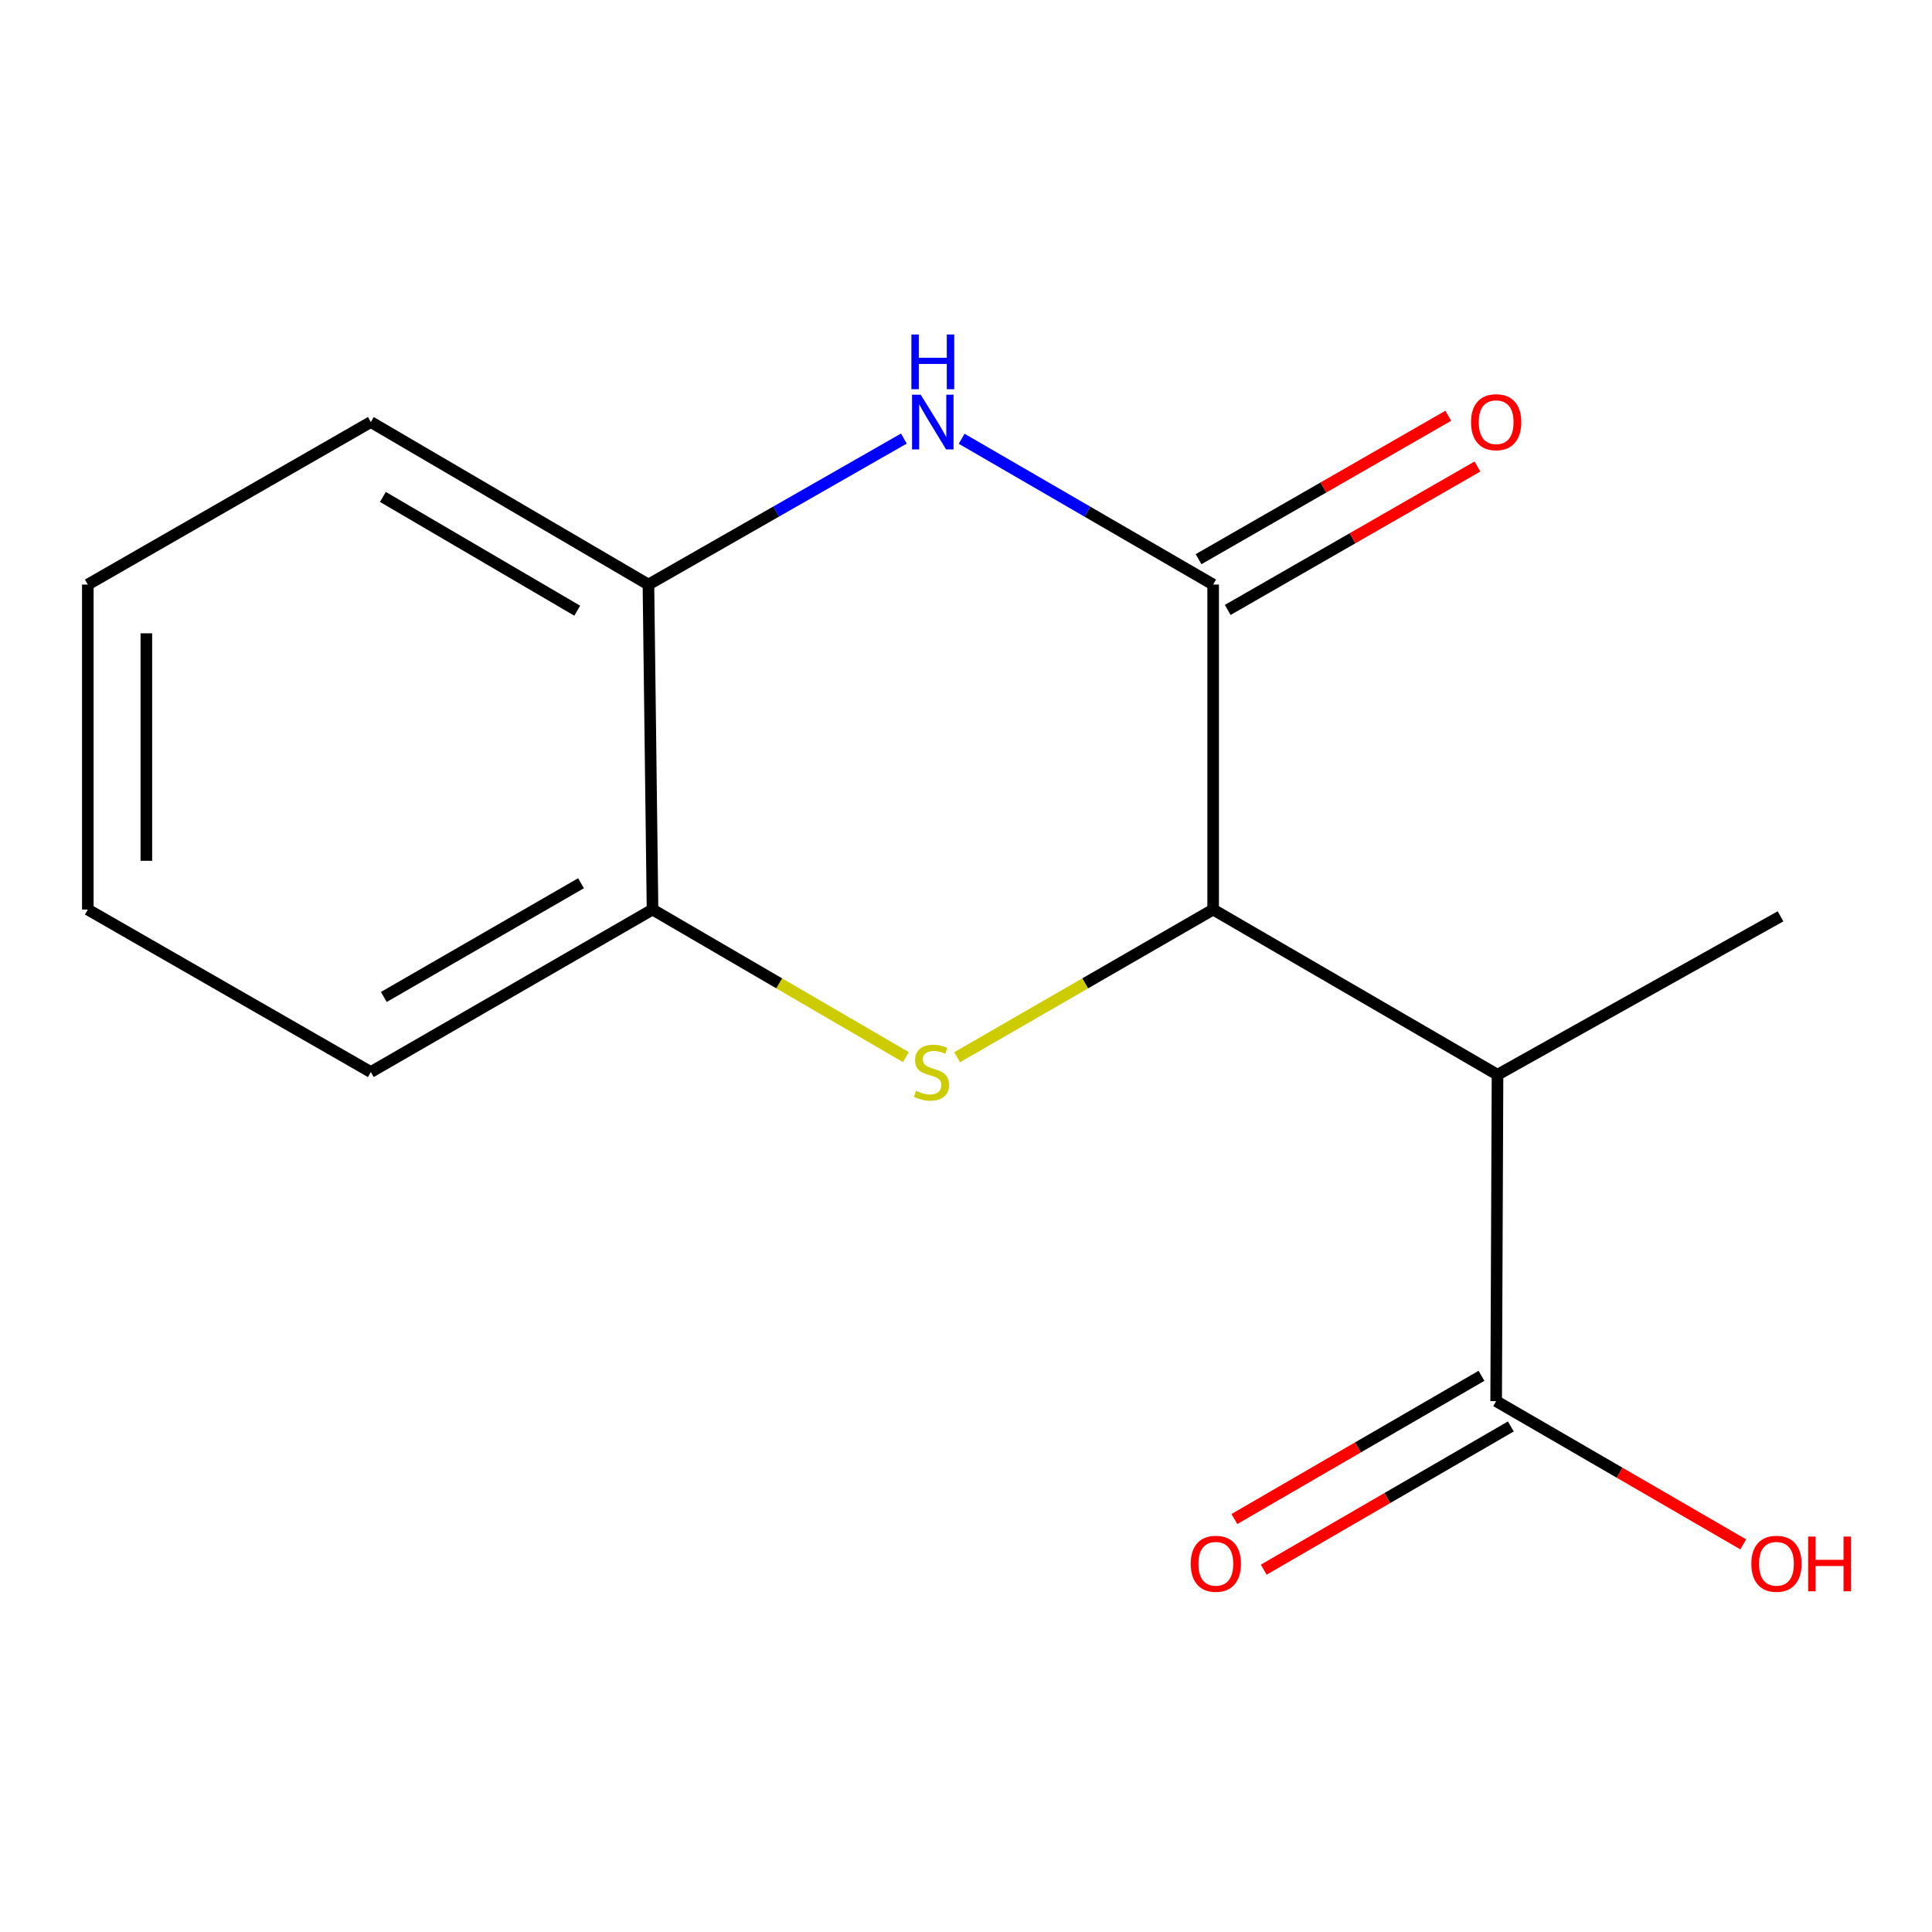 <?xml version='1.0' encoding='iso-8859-1'?>
<svg version='1.1' baseProfile='full'
              xmlns='http://www.w3.org/2000/svg'
                      xmlns:rdkit='http://www.rdkit.org/xml'
                      xmlns:xlink='http://www.w3.org/1999/xlink'
                  xml:space='preserve'
width='1000px' height='1000px' viewBox='0 0 1000 1000'>
<!-- END OF HEADER -->
<rect style='opacity:1.0;fill:#FFFFFF;stroke:none' width='1000' height='1000' x='0' y='0'> </rect>
<path class='bond-0' d='M 627.922,470.781 L 561.669,509.002' style='fill:none;fill-rule:evenodd;stroke:#000000;stroke-width:6px;stroke-linecap:butt;stroke-linejoin:miter;stroke-opacity:1' />
<path class='bond-0' d='M 561.669,509.002 L 495.416,547.222' style='fill:none;fill-rule:evenodd;stroke:#CCCC00;stroke-width:6px;stroke-linecap:butt;stroke-linejoin:miter;stroke-opacity:1' />
<path class='bond-1' d='M 627.922,470.781 L 627.922,302.568' style='fill:none;fill-rule:evenodd;stroke:#000000;stroke-width:6px;stroke-linecap:butt;stroke-linejoin:miter;stroke-opacity:1' />
<path class='bond-3' d='M 627.922,470.781 L 775.113,556.285' style='fill:none;fill-rule:evenodd;stroke:#000000;stroke-width:6px;stroke-linecap:butt;stroke-linejoin:miter;stroke-opacity:1' />
<path class='bond-5' d='M 468.871,547.165 L 403.31,508.973' style='fill:none;fill-rule:evenodd;stroke:#CCCC00;stroke-width:6px;stroke-linecap:butt;stroke-linejoin:miter;stroke-opacity:1' />
<path class='bond-5' d='M 403.31,508.973 L 337.749,470.781' style='fill:none;fill-rule:evenodd;stroke:#000000;stroke-width:6px;stroke-linecap:butt;stroke-linejoin:miter;stroke-opacity:1' />
<path class='bond-2' d='M 627.922,302.568 L 562.837,264.835' style='fill:none;fill-rule:evenodd;stroke:#000000;stroke-width:6px;stroke-linecap:butt;stroke-linejoin:miter;stroke-opacity:1' />
<path class='bond-2' d='M 562.837,264.835 L 497.752,227.102' style='fill:none;fill-rule:evenodd;stroke:#0000FF;stroke-width:6px;stroke-linecap:butt;stroke-linejoin:miter;stroke-opacity:1' />
<path class='bond-7' d='M 635.466,315.704 L 700.097,278.588' style='fill:none;fill-rule:evenodd;stroke:#000000;stroke-width:6px;stroke-linecap:butt;stroke-linejoin:miter;stroke-opacity:1' />
<path class='bond-7' d='M 700.097,278.588 L 764.727,241.472' style='fill:none;fill-rule:evenodd;stroke:#FF0000;stroke-width:6px;stroke-linecap:butt;stroke-linejoin:miter;stroke-opacity:1' />
<path class='bond-7' d='M 620.378,289.432 L 685.009,252.316' style='fill:none;fill-rule:evenodd;stroke:#000000;stroke-width:6px;stroke-linecap:butt;stroke-linejoin:miter;stroke-opacity:1' />
<path class='bond-7' d='M 685.009,252.316 L 749.639,215.2' style='fill:none;fill-rule:evenodd;stroke:#FF0000;stroke-width:6px;stroke-linecap:butt;stroke-linejoin:miter;stroke-opacity:1' />
<path class='bond-6' d='M 467.84,227.005 L 401.734,264.787' style='fill:none;fill-rule:evenodd;stroke:#0000FF;stroke-width:6px;stroke-linecap:butt;stroke-linejoin:miter;stroke-opacity:1' />
<path class='bond-6' d='M 401.734,264.787 L 335.628,302.568' style='fill:none;fill-rule:evenodd;stroke:#000000;stroke-width:6px;stroke-linecap:butt;stroke-linejoin:miter;stroke-opacity:1' />
<path class='bond-4' d='M 775.113,556.285 L 774.406,725.222' style='fill:none;fill-rule:evenodd;stroke:#000000;stroke-width:6px;stroke-linecap:butt;stroke-linejoin:miter;stroke-opacity:1' />
<path class='bond-10' d='M 775.113,556.285 L 921.597,474.282' style='fill:none;fill-rule:evenodd;stroke:#000000;stroke-width:6px;stroke-linecap:butt;stroke-linejoin:miter;stroke-opacity:1' />
<path class='bond-8' d='M 766.809,712.116 L 702.862,749.186' style='fill:none;fill-rule:evenodd;stroke:#000000;stroke-width:6px;stroke-linecap:butt;stroke-linejoin:miter;stroke-opacity:1' />
<path class='bond-8' d='M 702.862,749.186 L 638.915,786.256' style='fill:none;fill-rule:evenodd;stroke:#FF0000;stroke-width:6px;stroke-linecap:butt;stroke-linejoin:miter;stroke-opacity:1' />
<path class='bond-8' d='M 782.003,738.327 L 718.056,775.397' style='fill:none;fill-rule:evenodd;stroke:#000000;stroke-width:6px;stroke-linecap:butt;stroke-linejoin:miter;stroke-opacity:1' />
<path class='bond-8' d='M 718.056,775.397 L 654.109,812.467' style='fill:none;fill-rule:evenodd;stroke:#FF0000;stroke-width:6px;stroke-linecap:butt;stroke-linejoin:miter;stroke-opacity:1' />
<path class='bond-9' d='M 774.406,725.222 L 838.353,762.292' style='fill:none;fill-rule:evenodd;stroke:#000000;stroke-width:6px;stroke-linecap:butt;stroke-linejoin:miter;stroke-opacity:1' />
<path class='bond-9' d='M 838.353,762.292 L 902.3,799.362' style='fill:none;fill-rule:evenodd;stroke:#FF0000;stroke-width:6px;stroke-linecap:butt;stroke-linejoin:miter;stroke-opacity:1' />
<path class='bond-11' d='M 337.749,470.781 L 191.938,554.888' style='fill:none;fill-rule:evenodd;stroke:#000000;stroke-width:6px;stroke-linecap:butt;stroke-linejoin:miter;stroke-opacity:1' />
<path class='bond-11' d='M 300.739,457.154 L 198.672,516.028' style='fill:none;fill-rule:evenodd;stroke:#000000;stroke-width:6px;stroke-linecap:butt;stroke-linejoin:miter;stroke-opacity:1' />
<path class='bond-15' d='M 337.749,470.781 L 335.628,302.568' style='fill:none;fill-rule:evenodd;stroke:#000000;stroke-width:6px;stroke-linecap:butt;stroke-linejoin:miter;stroke-opacity:1' />
<path class='bond-12' d='M 335.628,302.568 L 191.938,218.445' style='fill:none;fill-rule:evenodd;stroke:#000000;stroke-width:6px;stroke-linecap:butt;stroke-linejoin:miter;stroke-opacity:1' />
<path class='bond-12' d='M 298.768,316.095 L 198.185,257.209' style='fill:none;fill-rule:evenodd;stroke:#000000;stroke-width:6px;stroke-linecap:butt;stroke-linejoin:miter;stroke-opacity:1' />
<path class='bond-13' d='M 191.938,554.888 L 45.455,470.781' style='fill:none;fill-rule:evenodd;stroke:#000000;stroke-width:6px;stroke-linecap:butt;stroke-linejoin:miter;stroke-opacity:1' />
<path class='bond-14' d='M 191.938,218.445 L 45.455,302.568' style='fill:none;fill-rule:evenodd;stroke:#000000;stroke-width:6px;stroke-linecap:butt;stroke-linejoin:miter;stroke-opacity:1' />
<path class='bond-16' d='M 45.455,470.781 L 45.455,302.568' style='fill:none;fill-rule:evenodd;stroke:#000000;stroke-width:6px;stroke-linecap:butt;stroke-linejoin:miter;stroke-opacity:1' />
<path class='bond-16' d='M 75.751,445.549 L 75.751,327.8' style='fill:none;fill-rule:evenodd;stroke:#000000;stroke-width:6px;stroke-linecap:butt;stroke-linejoin:miter;stroke-opacity:1' />
<path  class='atom-1' d='M 474.129 564.608
Q 474.449 564.728, 475.769 565.288
Q 477.089 565.848, 478.529 566.208
Q 480.009 566.528, 481.449 566.528
Q 484.129 566.528, 485.689 565.248
Q 487.249 563.928, 487.249 561.648
Q 487.249 560.088, 486.449 559.128
Q 485.689 558.168, 484.489 557.648
Q 483.289 557.128, 481.289 556.528
Q 478.769 555.768, 477.249 555.048
Q 475.769 554.328, 474.689 552.808
Q 473.649 551.288, 473.649 548.728
Q 473.649 545.168, 476.049 542.968
Q 478.489 540.768, 483.289 540.768
Q 486.569 540.768, 490.289 542.328
L 489.369 545.408
Q 485.969 544.008, 483.409 544.008
Q 480.649 544.008, 479.129 545.168
Q 477.609 546.288, 477.649 548.248
Q 477.649 549.768, 478.409 550.688
Q 479.209 551.608, 480.329 552.128
Q 481.489 552.648, 483.409 553.248
Q 485.969 554.048, 487.489 554.848
Q 489.009 555.648, 490.089 557.288
Q 491.209 558.888, 491.209 561.648
Q 491.209 565.568, 488.569 567.688
Q 485.969 569.768, 481.609 569.768
Q 479.089 569.768, 477.169 569.208
Q 475.289 568.688, 473.049 567.768
L 474.129 564.608
' fill='#CCCC00'/>
<path  class='atom-3' d='M 476.559 204.285
L 485.839 219.285
Q 486.759 220.765, 488.239 223.445
Q 489.719 226.125, 489.799 226.285
L 489.799 204.285
L 493.559 204.285
L 493.559 232.605
L 489.679 232.605
L 479.719 216.205
Q 478.559 214.285, 477.319 212.085
Q 476.119 209.885, 475.759 209.205
L 475.759 232.605
L 472.079 232.605
L 472.079 204.285
L 476.559 204.285
' fill='#0000FF'/>
<path  class='atom-3' d='M 471.739 173.133
L 475.579 173.133
L 475.579 185.173
L 490.059 185.173
L 490.059 173.133
L 493.899 173.133
L 493.899 201.453
L 490.059 201.453
L 490.059 188.373
L 475.579 188.373
L 475.579 201.453
L 471.739 201.453
L 471.739 173.133
' fill='#0000FF'/>
<path  class='atom-8' d='M 761.406 218.525
Q 761.406 211.725, 764.766 207.925
Q 768.126 204.125, 774.406 204.125
Q 780.686 204.125, 784.046 207.925
Q 787.406 211.725, 787.406 218.525
Q 787.406 225.405, 784.006 229.325
Q 780.606 233.205, 774.406 233.205
Q 768.166 233.205, 764.766 229.325
Q 761.406 225.445, 761.406 218.525
M 774.406 230.005
Q 778.726 230.005, 781.046 227.125
Q 783.406 224.205, 783.406 218.525
Q 783.406 212.965, 781.046 210.165
Q 778.726 207.325, 774.406 207.325
Q 770.086 207.325, 767.726 210.125
Q 765.406 212.925, 765.406 218.525
Q 765.406 224.245, 767.726 227.125
Q 770.086 230.005, 774.406 230.005
' fill='#FF0000'/>
<path  class='atom-9' d='M 616.319 809.408
Q 616.319 802.608, 619.679 798.808
Q 623.039 795.008, 629.319 795.008
Q 635.599 795.008, 638.959 798.808
Q 642.319 802.608, 642.319 809.408
Q 642.319 816.288, 638.919 820.208
Q 635.519 824.088, 629.319 824.088
Q 623.079 824.088, 619.679 820.208
Q 616.319 816.328, 616.319 809.408
M 629.319 820.888
Q 633.639 820.888, 635.959 818.008
Q 638.319 815.088, 638.319 809.408
Q 638.319 803.848, 635.959 801.048
Q 633.639 798.208, 629.319 798.208
Q 624.999 798.208, 622.639 801.008
Q 620.319 803.808, 620.319 809.408
Q 620.319 815.128, 622.639 818.008
Q 624.999 820.888, 629.319 820.888
' fill='#FF0000'/>
<path  class='atom-10' d='M 906.493 809.408
Q 906.493 802.608, 909.853 798.808
Q 913.213 795.008, 919.493 795.008
Q 925.773 795.008, 929.133 798.808
Q 932.493 802.608, 932.493 809.408
Q 932.493 816.288, 929.093 820.208
Q 925.693 824.088, 919.493 824.088
Q 913.253 824.088, 909.853 820.208
Q 906.493 816.328, 906.493 809.408
M 919.493 820.888
Q 923.813 820.888, 926.133 818.008
Q 928.493 815.088, 928.493 809.408
Q 928.493 803.848, 926.133 801.048
Q 923.813 798.208, 919.493 798.208
Q 915.173 798.208, 912.813 801.008
Q 910.493 803.808, 910.493 809.408
Q 910.493 815.128, 912.813 818.008
Q 915.173 820.888, 919.493 820.888
' fill='#FF0000'/>
<path  class='atom-10' d='M 935.893 795.328
L 939.733 795.328
L 939.733 807.368
L 954.213 807.368
L 954.213 795.328
L 958.053 795.328
L 958.053 823.648
L 954.213 823.648
L 954.213 810.568
L 939.733 810.568
L 939.733 823.648
L 935.893 823.648
L 935.893 795.328
' fill='#FF0000'/>
</svg>
